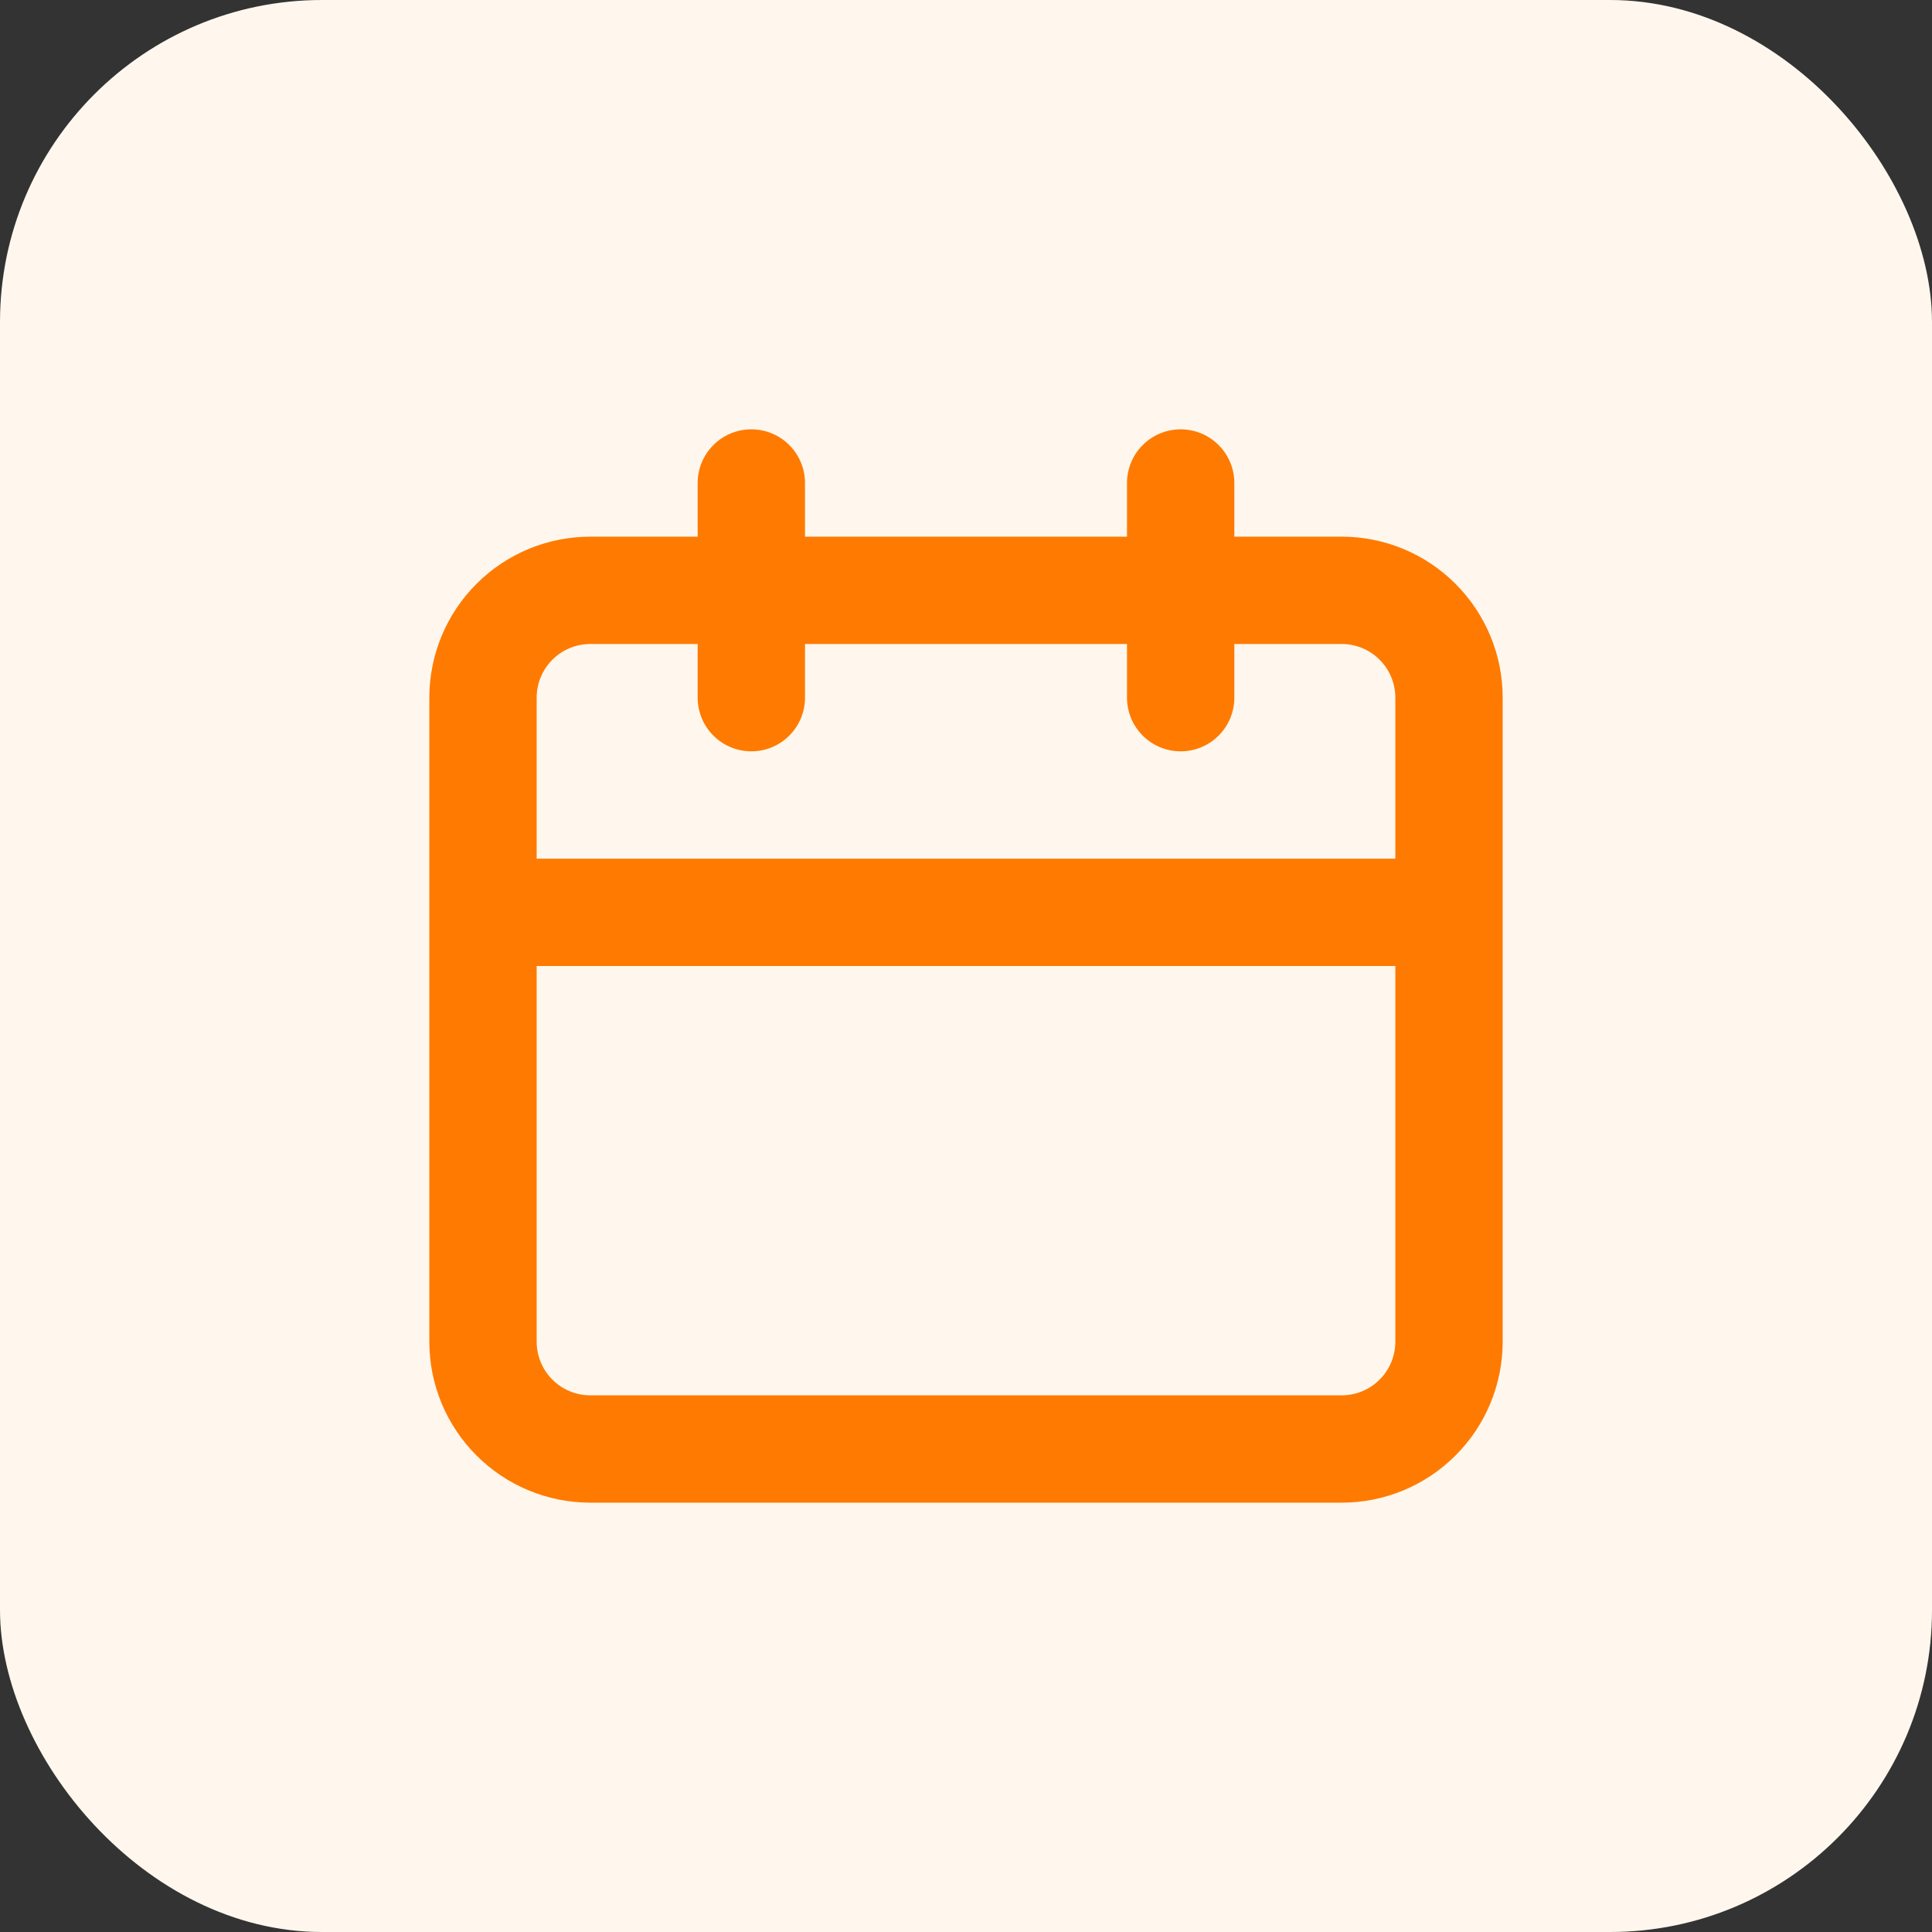<svg width="36" height="36" viewBox="0 0 36 36" fill="none" xmlns="http://www.w3.org/2000/svg">
<rect x="0" y="0" width="36" height="36" fill="#333333" stroke="none"/>
<rect width="36" height="36" rx="6" fill="#FFF7ED"/>
<path d="M25 10H23V9C23 8.735 22.895 8.48 22.707 8.293C22.52 8.105 22.265 8 22 8C21.735 8 21.48 8.105 21.293 8.293C21.105 8.48 21 8.735 21 9V10H15V9C15 8.735 14.895 8.48 14.707 8.293C14.52 8.105 14.265 8 14 8C13.735 8 13.48 8.105 13.293 8.293C13.105 8.48 13 8.735 13 9V10H11C10.204 10 9.441 10.316 8.879 10.879C8.316 11.441 8 12.204 8 13V25C8 25.796 8.316 26.559 8.879 27.121C9.441 27.684 10.204 28 11 28H25C25.796 28 26.559 27.684 27.121 27.121C27.684 26.559 28 25.796 28 25V13C28 12.204 27.684 11.441 27.121 10.879C26.559 10.316 25.796 10 25 10ZM26 25C26 25.265 25.895 25.52 25.707 25.707C25.52 25.895 25.265 26 25 26H11C10.735 26 10.48 25.895 10.293 25.707C10.105 25.52 10 25.265 10 25V18H26V25ZM26 16H10V13C10 12.735 10.105 12.48 10.293 12.293C10.48 12.105 10.735 12 11 12H13V13C13 13.265 13.105 13.52 13.293 13.707C13.48 13.895 13.735 14 14 14C14.265 14 14.52 13.895 14.707 13.707C14.895 13.52 15 13.265 15 13V12H21V13C21 13.265 21.105 13.52 21.293 13.707C21.48 13.895 21.735 14 22 14C22.265 14 22.52 13.895 22.707 13.707C22.895 13.52 23 13.265 23 13V12H25C25.265 12 25.52 12.105 25.707 12.293C25.895 12.48 26 12.735 26 13V16Z" fill="#FF7A00"/>
</svg>
